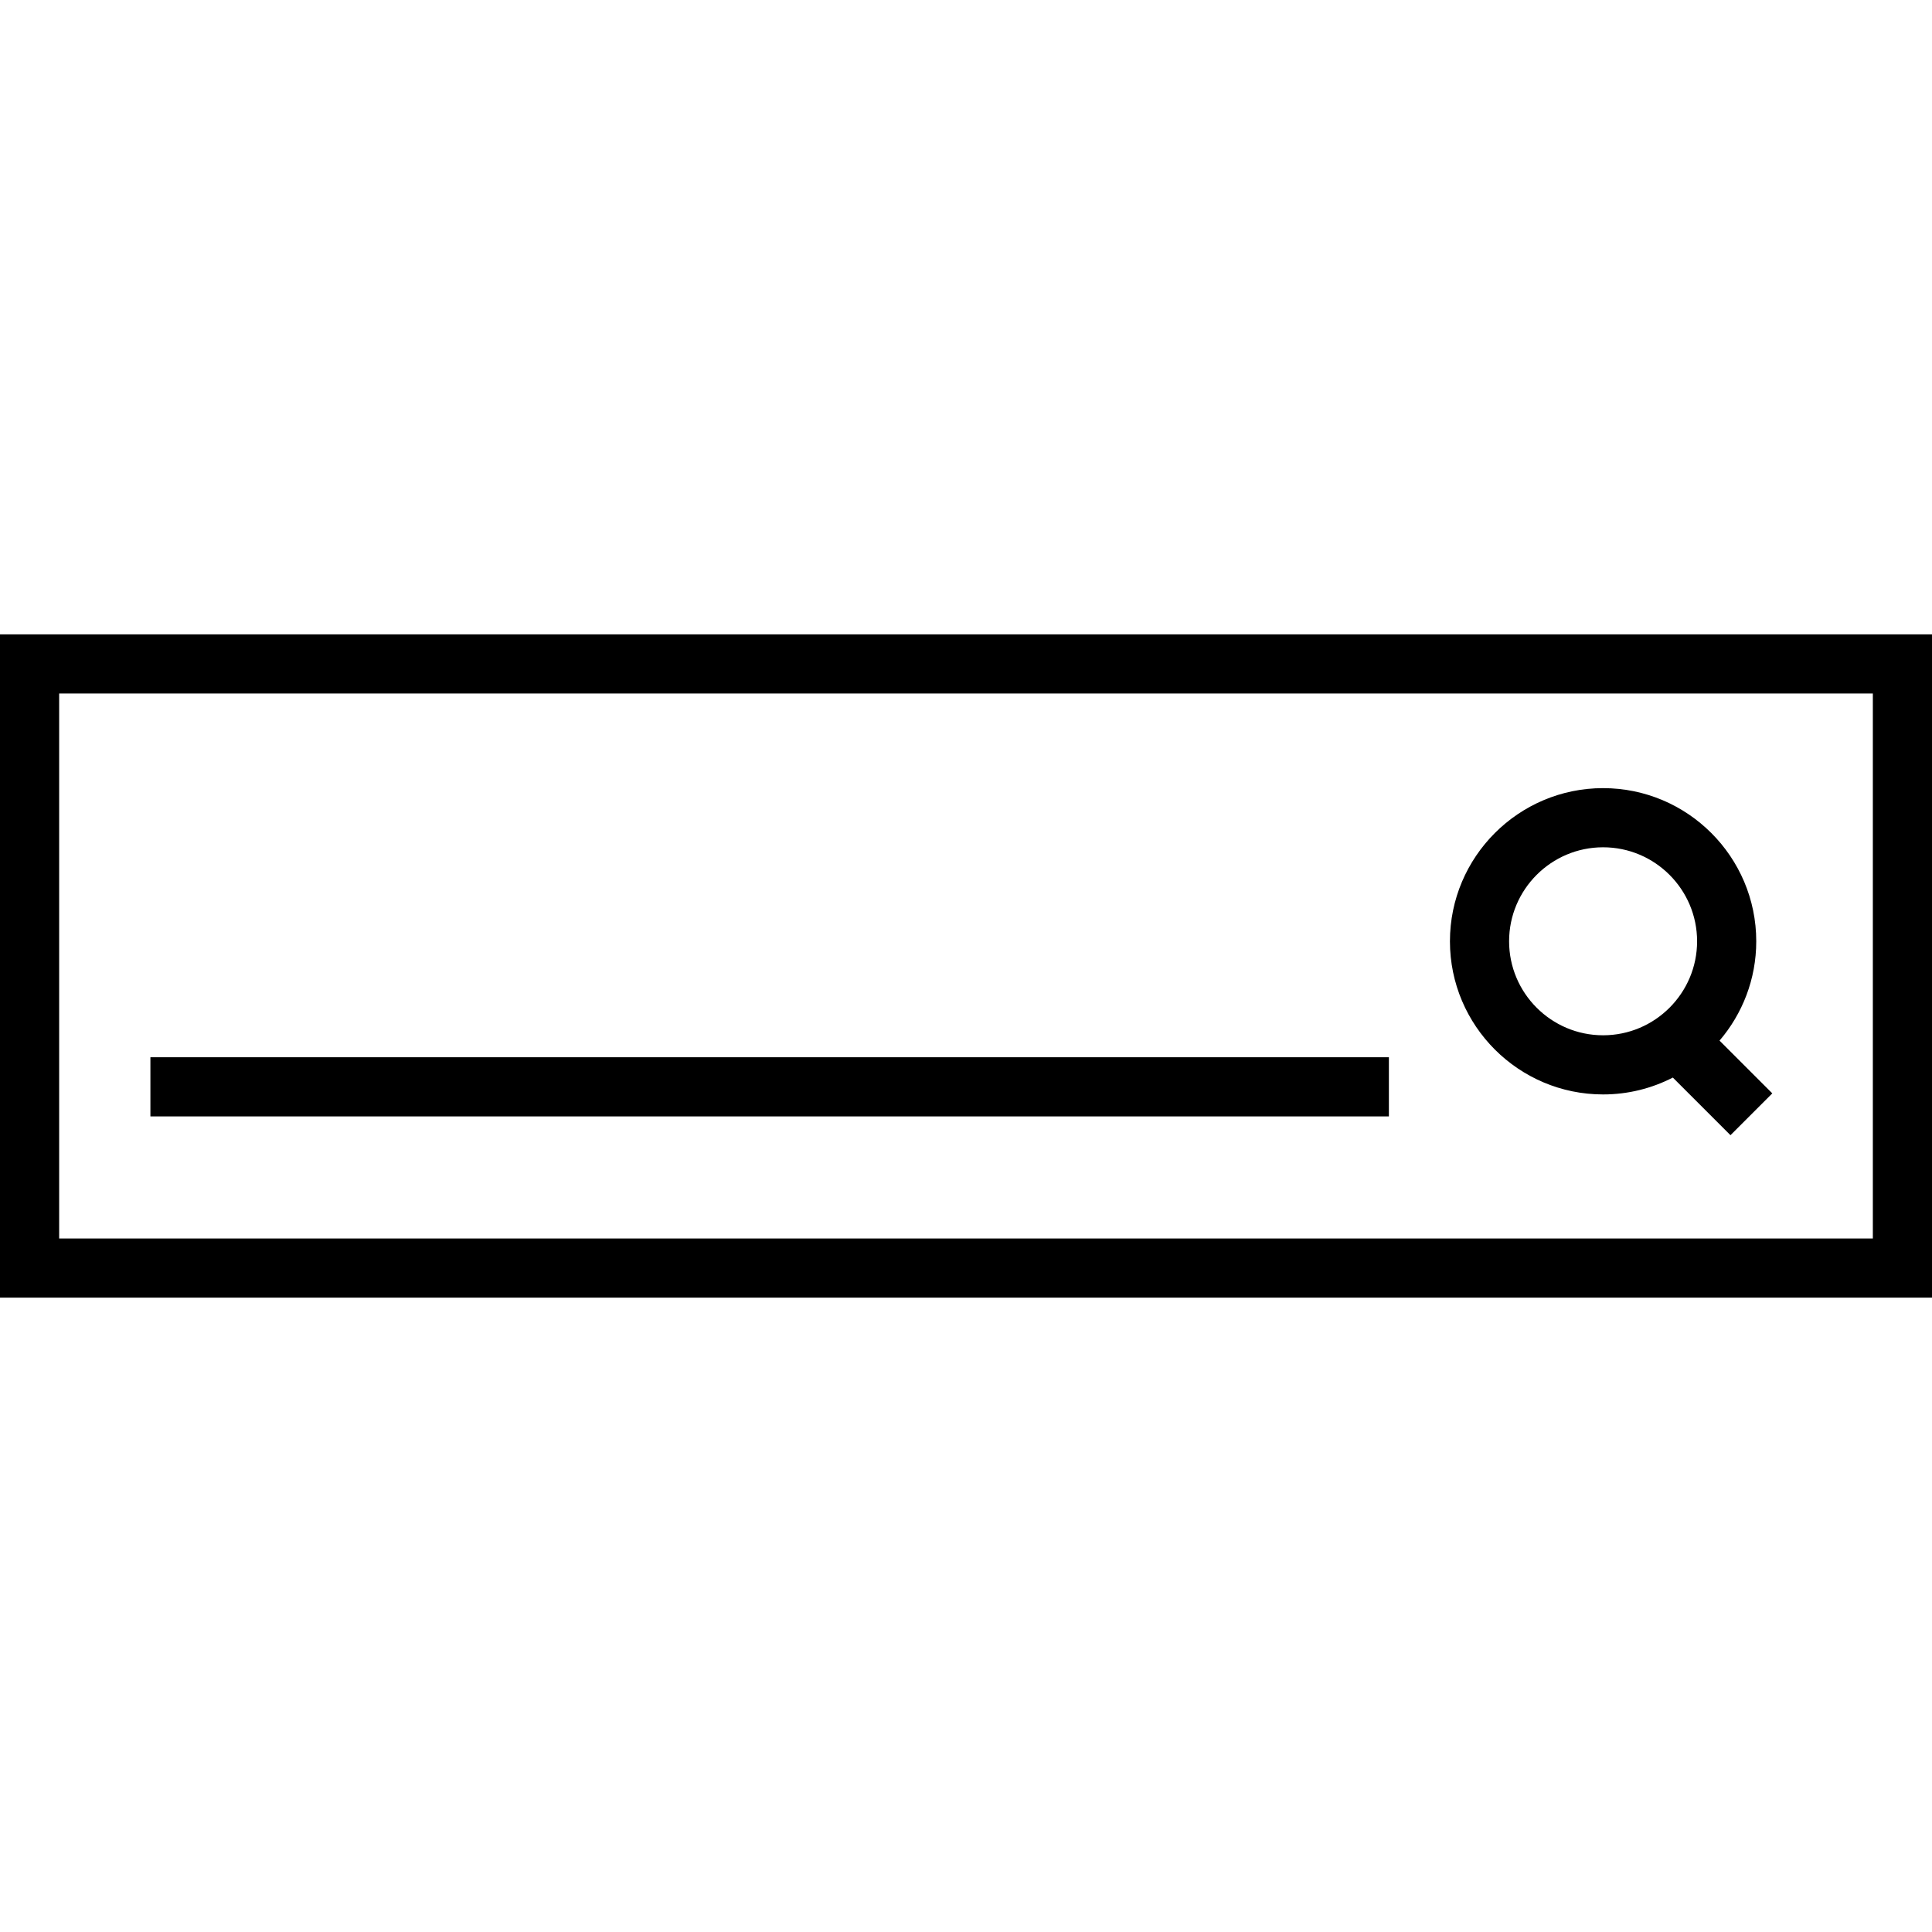 <?xml version="1.0" encoding="iso-8859-1"?>
<!-- Generator: Adobe Illustrator 19.0.0, SVG Export Plug-In . SVG Version: 6.00 Build 0)  -->
<svg version="1.1" id="Layer_1" xmlns="http://www.w3.org/2000/svg" xmlns:xlink="http://www.w3.org/1999/xlink" x="0px" y="0px"
	 viewBox="0 0 298.829 298.829" style="enable-background:new 0 0 298.829 298.829;" xml:space="preserve">
<g>
	<g>
		<g>
			<path d="M0,98.117v102.595h298.829V98.117H0z M289.679,191.561H9.15v-84.294h280.529V191.561z"/>
			<path d="M247.956,169.28c3.884,0,7.549-0.945,10.787-2.609l8.915,8.915l6.47-6.47l-8.161-8.161
				c3.536-4.139,5.678-9.504,5.678-15.362c0-13.062-10.627-23.689-23.689-23.689s-23.689,10.627-23.689,23.689
				C224.267,158.654,234.894,169.28,247.956,169.28z M247.956,131.053c8.017,0,14.539,6.522,14.539,14.539
				s-6.521,14.539-14.539,14.539s-14.539-6.522-14.539-14.539S239.939,131.053,247.956,131.053z"/>
			<rect x="23.264" y="163.528" width="191.561" height="9.15"/>
		</g>
	</g>
</g>
<g>
</g>
<g>
</g>
<g>
</g>
<g>
</g>
<g>
</g>
<g>
</g>
<g>
</g>
<g>
</g>
<g>
</g>
<g>
</g>
<g>
</g>
<g>
</g>
<g>
</g>
<g>
</g>
<g>
</g>
</svg>
